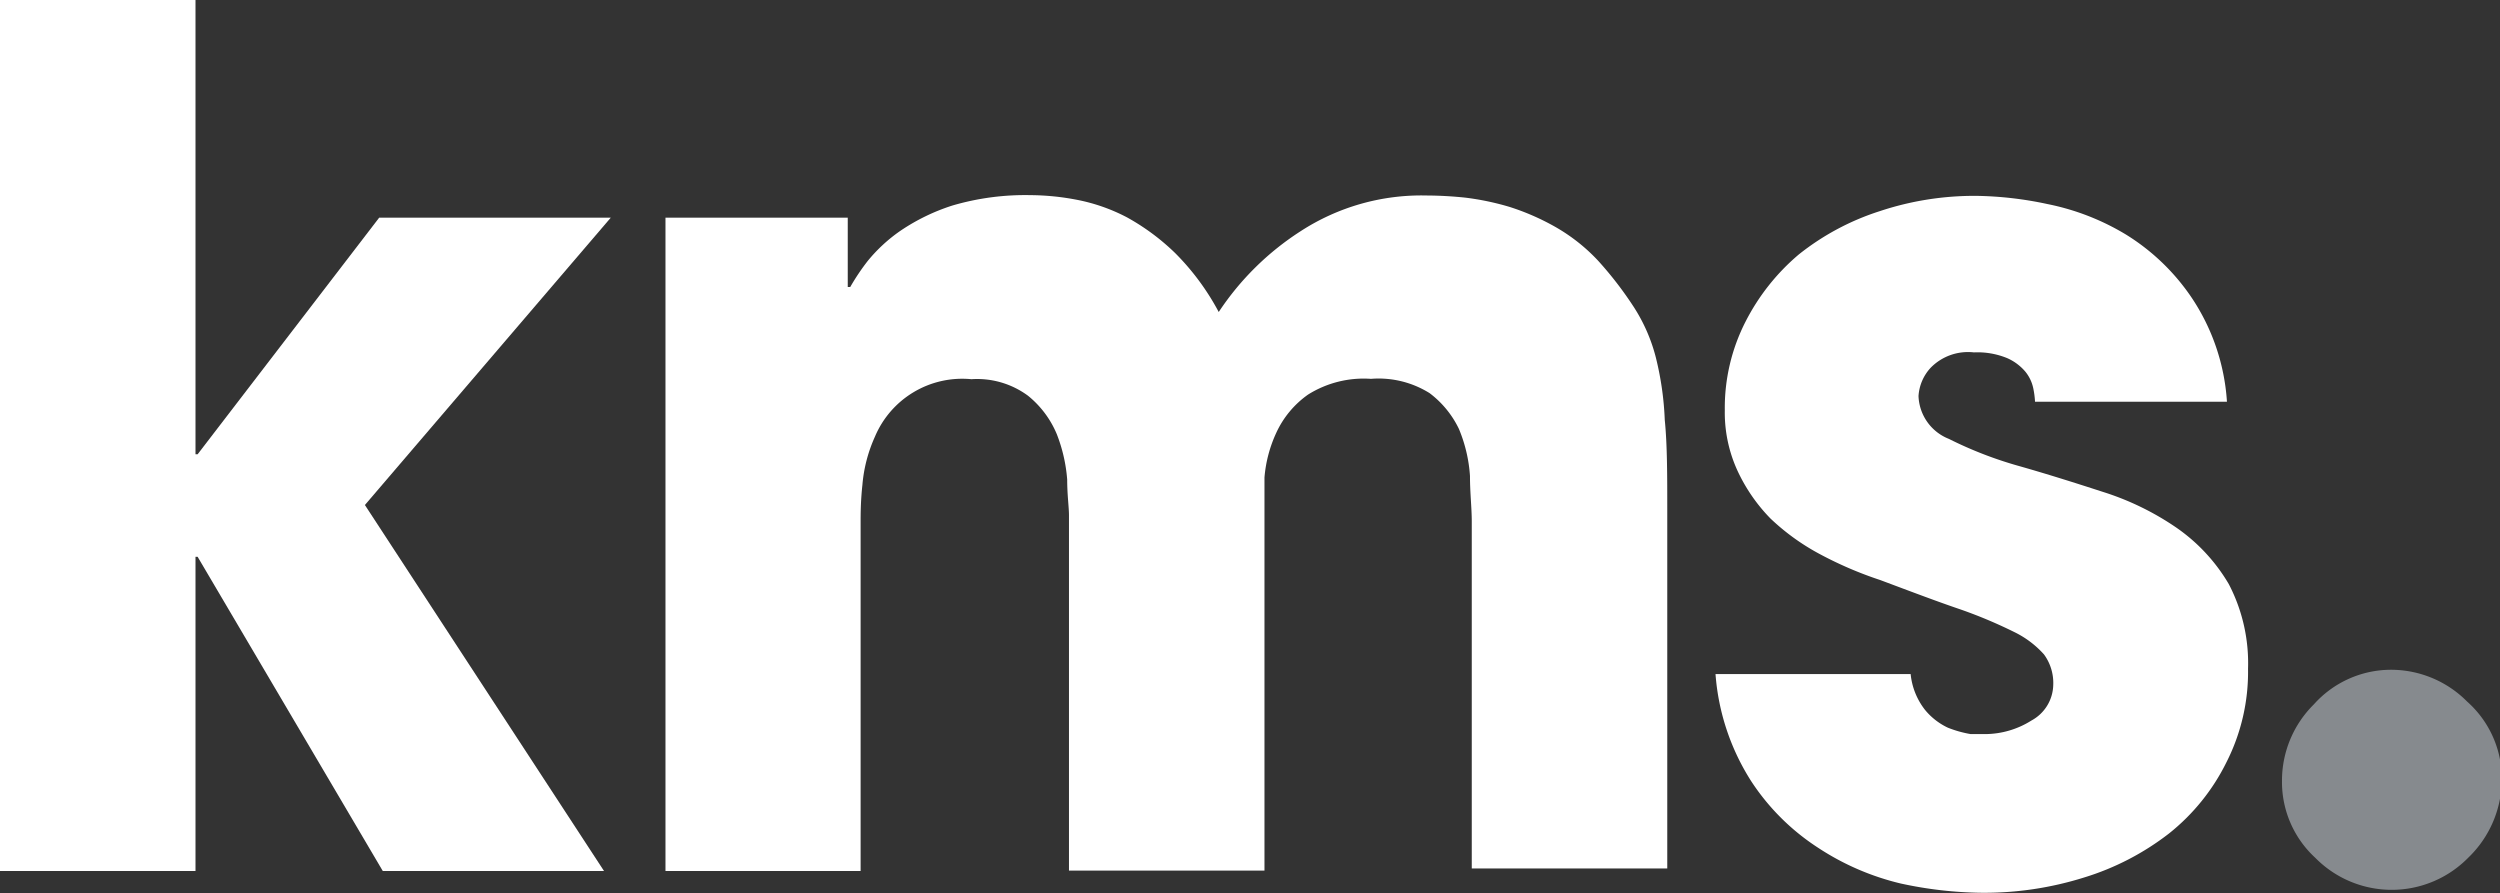 <svg xmlns="http://www.w3.org/2000/svg" viewBox="0 0 69.95 25"><rect x="0" y="0" width="69.95" height="25" fill="#333333" stroke="none"/><defs><style>.cls-1{fill:#fff;}.cls-2{fill:#868a8e;}</style></defs><title>kms-logo-white-grey</title><g id="Layer_2" data-name="Layer 2"><g id="Layer_1-2" data-name="Layer 1"><polygon class="cls-1" points="10.61 6.09 5.53 12.71 5.47 12.71 5.47 0 0 0 0 24.37 5.47 24.37 5.47 15.58 5.53 15.58 10.71 24.37 16.9 24.37 10.21 14.13 17.09 6.09 10.61 6.09"/><path class="cls-1" d="M46.33,10a4.79,4.79,0,0,0-.61-1.4,10.22,10.22,0,0,0-1-1.3,5.07,5.07,0,0,0-1.2-.95,6.74,6.74,0,0,0-1.28-.56A7.49,7.49,0,0,0,41,5.53a10.83,10.83,0,0,0-1.09-.06,6.2,6.2,0,0,0-3.52,1A7.8,7.8,0,0,0,34.1,8.73a6.93,6.93,0,0,0-1.22-1.65,6.29,6.29,0,0,0-1.35-1,5.09,5.09,0,0,0-1.4-.49,7.05,7.05,0,0,0-1.3-.13,7.24,7.24,0,0,0-2.18.29,5.67,5.67,0,0,0-1.46.71,4.43,4.43,0,0,0-.91.84,6.18,6.18,0,0,0-.49.73h-.07V6.09h-5.1V24.37h5.46V14.66c0-.27,0-.63.05-1.09a4.08,4.08,0,0,1,.35-1.35,2.65,2.65,0,0,1,2.7-1.61,2.4,2.4,0,0,1,1.58.46,2.73,2.73,0,0,1,.81,1.08,4.41,4.41,0,0,1,.29,1.27c0,.43.05.77.05,1v9.94h5.47v-10c0-.26,0-.6,0-1a3.69,3.69,0,0,1,.33-1.25,2.67,2.67,0,0,1,.89-1.07,2.93,2.93,0,0,1,1.76-.44A2.69,2.69,0,0,1,40,11a2.73,2.73,0,0,1,.82,1,4.11,4.11,0,0,1,.31,1.32c0,.47.05.89.05,1.27v9.71h5.47v-10c0-1,0-1.86-.07-2.55A8.59,8.59,0,0,0,46.33,10Z"/><path class="cls-1" d="M62.36,16.34a5,5,0,0,0-1.47-1.58,7.75,7.75,0,0,0-2.06-1c-.77-.25-1.53-.49-2.3-.71a11,11,0,0,1-2-.77,1.34,1.34,0,0,1-.85-1.2,1.28,1.28,0,0,1,.34-.79,1.46,1.46,0,0,1,1.21-.43,2.19,2.19,0,0,1,.93.16,1.41,1.41,0,0,1,.51.38,1.09,1.09,0,0,1,.22.46,2.47,2.47,0,0,1,.05.38h5.37a5.91,5.91,0,0,0-1-2.93,6.06,6.06,0,0,0-1.83-1.75,6.83,6.83,0,0,0-2.19-.85,10.09,10.09,0,0,0-2-.23,8.39,8.39,0,0,0-2.7.43,7.11,7.11,0,0,0-2.26,1.21A6.07,6.07,0,0,0,48.84,9a5.3,5.3,0,0,0-.58,2.48,3.89,3.89,0,0,0,.35,1.68,4.79,4.79,0,0,0,.93,1.35,6.32,6.32,0,0,0,1.39,1,10.62,10.62,0,0,0,1.68.72c.88.33,1.62.61,2.24.82a13.11,13.11,0,0,1,1.5.63,2.7,2.7,0,0,1,.84.63,1.35,1.35,0,0,1,.26.85,1.16,1.16,0,0,1-.61,1,2.45,2.45,0,0,1-1.3.38l-.4,0a3.14,3.14,0,0,1-.64-.18,1.84,1.84,0,0,1-.64-.5,1.93,1.93,0,0,1-.4-1H48a6.45,6.45,0,0,0,1,3,6.37,6.37,0,0,0,1.87,1.86,7.26,7.26,0,0,0,2.31,1,11.14,11.14,0,0,0,2.27.26,9.32,9.32,0,0,0,2.87-.43,7.41,7.41,0,0,0,2.37-1.23,5.86,5.86,0,0,0,1.61-2,5.58,5.58,0,0,0,.6-2.61A4.78,4.78,0,0,0,62.36,16.34Z"/><path class="cls-2" d="M66.88,18.74a3,3,0,0,1,2.15.89A2.88,2.88,0,0,1,70,21.77,3.05,3.05,0,0,1,69.06,24a3,3,0,0,1-4.28,0,2.88,2.88,0,0,1-.93-2.15,3,3,0,0,1,.89-2.14A2.9,2.9,0,0,1,66.88,18.74Z"/></g></g></svg>